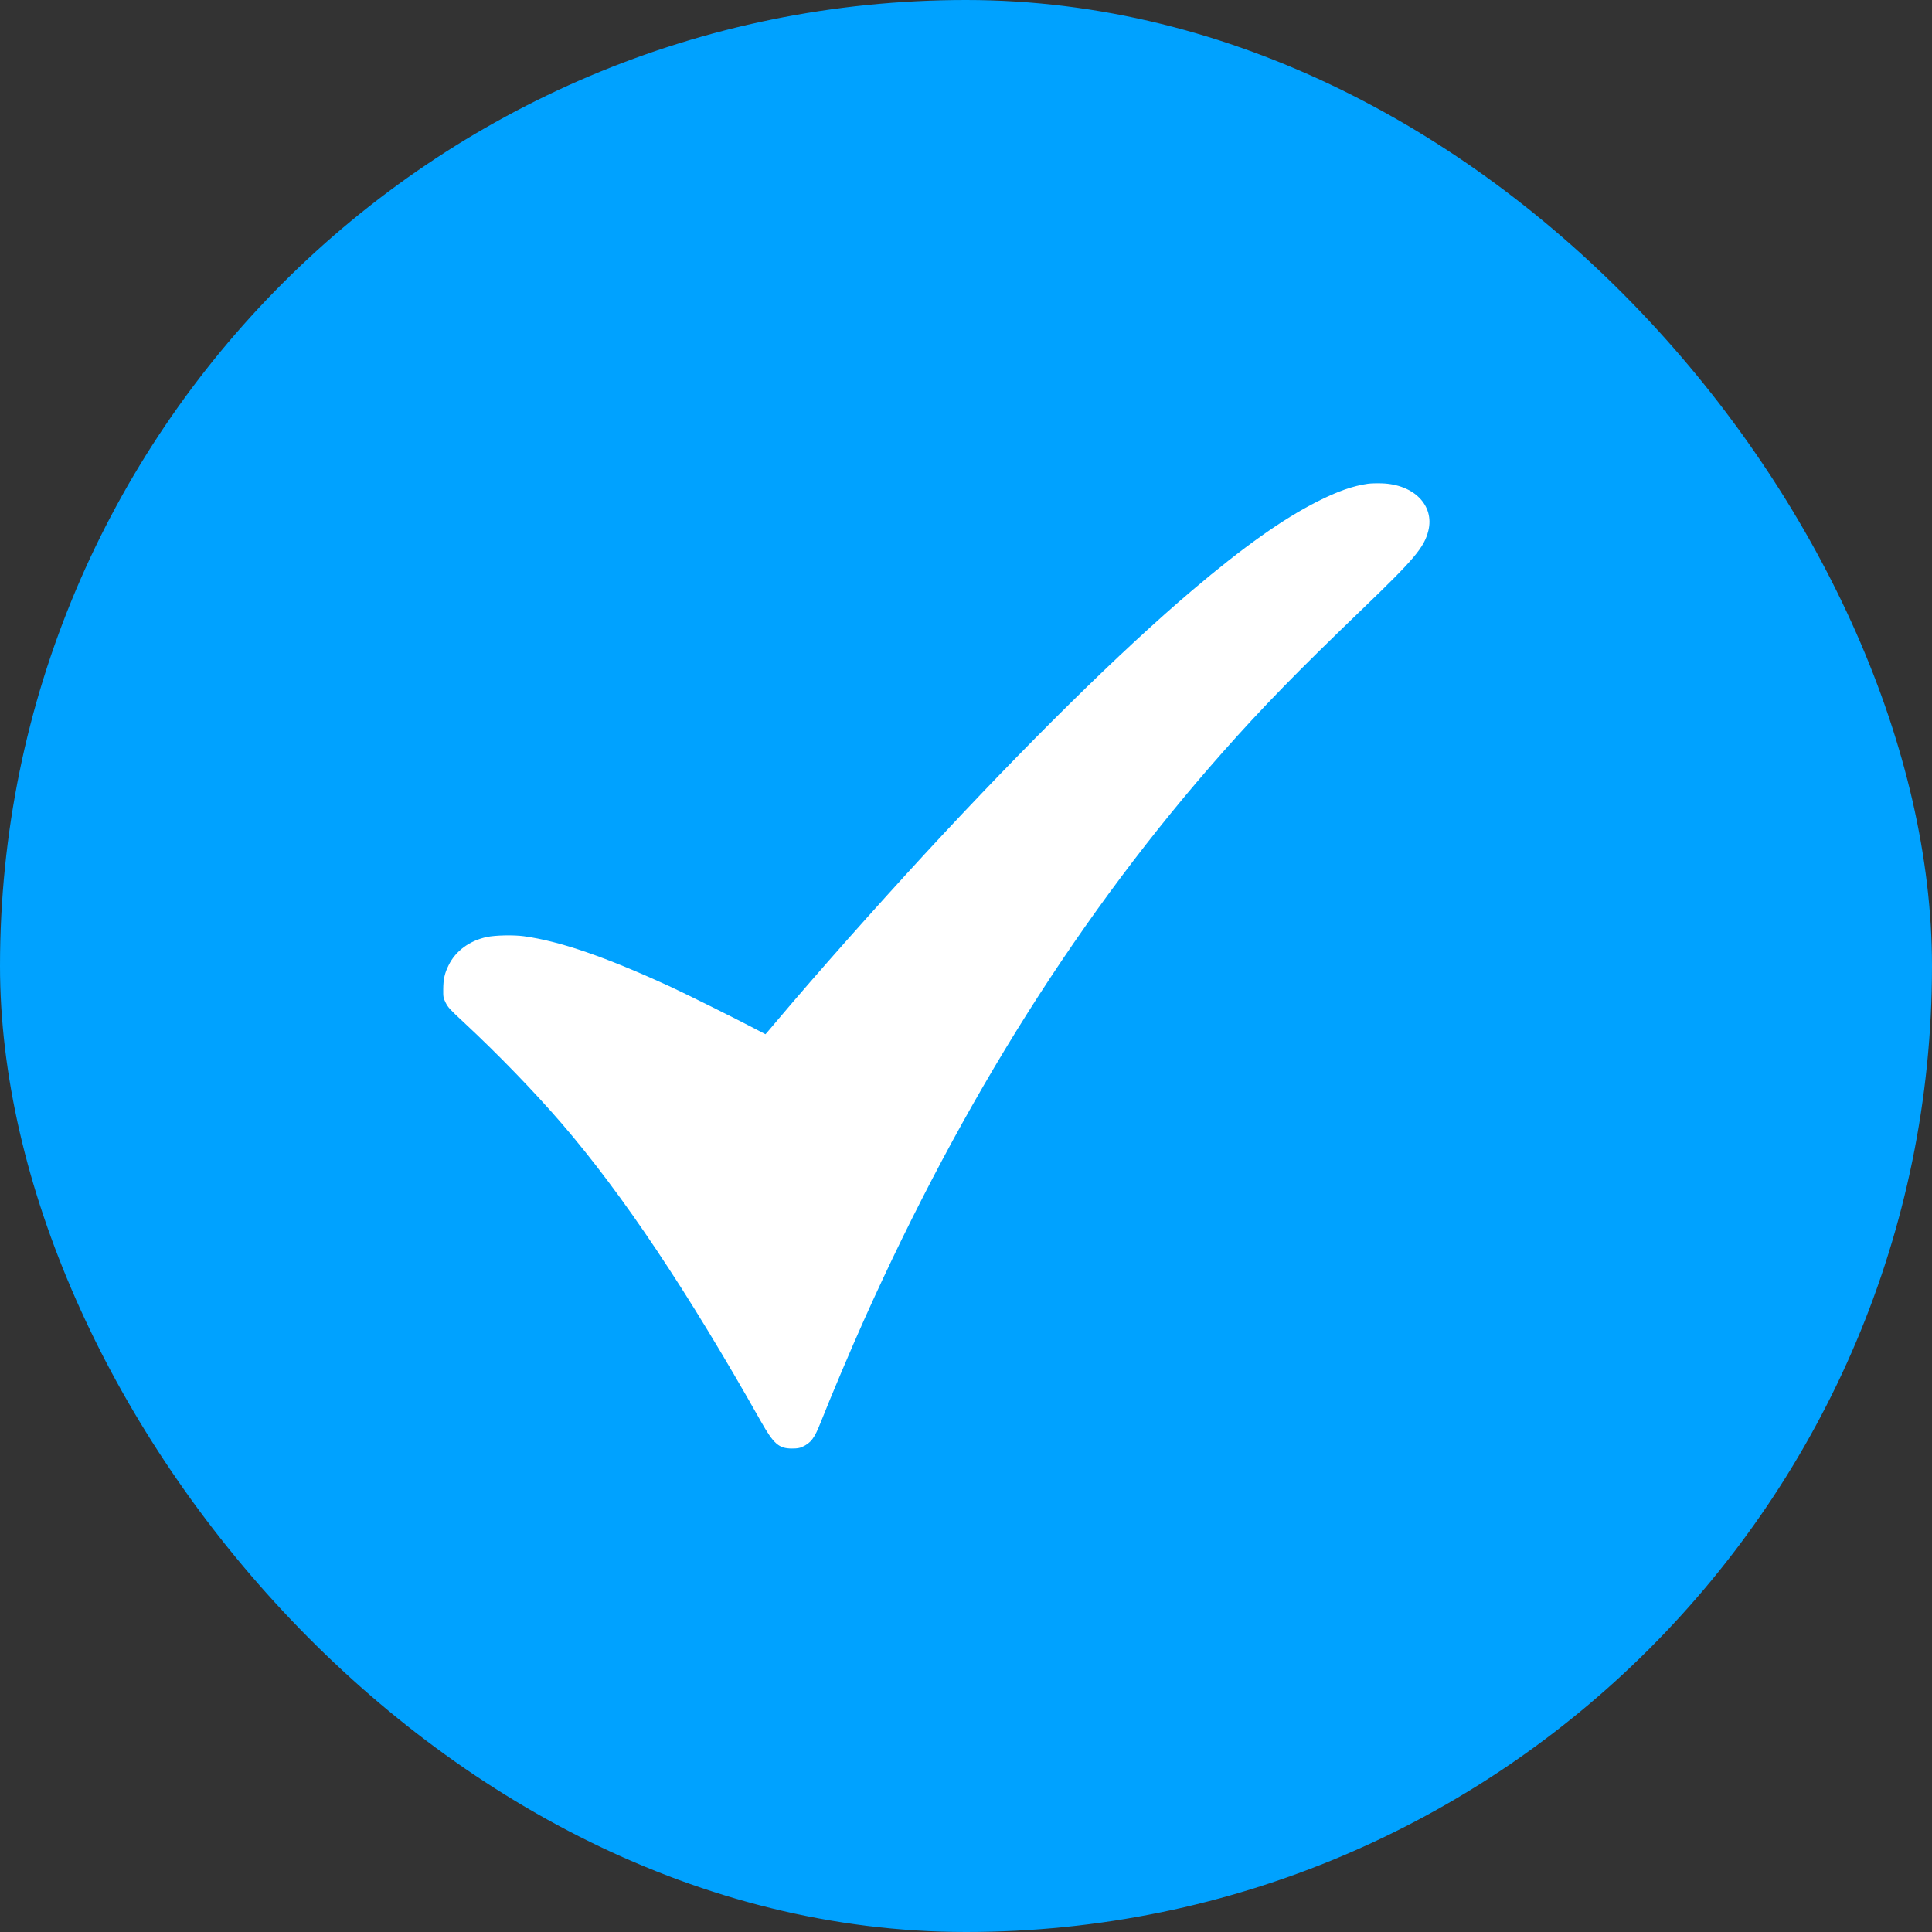 <?xml version="1.0" encoding="UTF-8"?> <svg xmlns="http://www.w3.org/2000/svg" width="48" height="48" viewBox="0 0 48 48" fill="none"><rect x="0" y="0" width="48" height="48" fill="#333333" stroke="none"/><rect width="48" height="48" rx="24" fill="#00A2FF"></rect><g clip-path="url(#clip0_1_530)"><path d="M33.985 12.019C33.617 12.071 33.228 12.207 32.73 12.46C31.876 12.89 30.89 13.59 29.628 14.66C27.854 16.164 25.494 18.491 22.989 21.203C21.723 22.577 20.328 24.147 19.325 25.335C19.158 25.534 19.02 25.695 19.018 25.695C19.016 25.695 18.89 25.63 18.738 25.549C18.25 25.293 17.062 24.703 16.674 24.523C15.047 23.774 13.914 23.383 13.011 23.26C12.755 23.226 12.306 23.235 12.094 23.28C11.665 23.372 11.318 23.626 11.146 23.981C11.046 24.18 11.014 24.331 11.012 24.574C11.01 24.776 11.014 24.791 11.073 24.913C11.129 25.026 11.178 25.08 11.523 25.4C12.362 26.18 13.283 27.131 13.961 27.919C15.478 29.683 17.074 32.069 18.901 35.308C19.223 35.877 19.349 35.988 19.677 35.988C19.803 35.988 19.861 35.979 19.93 35.948C20.146 35.85 20.233 35.735 20.386 35.349C20.644 34.695 21.148 33.502 21.468 32.791C23.929 27.302 26.869 22.649 30.382 18.684C31.378 17.56 32.242 16.675 33.87 15.11C35.144 13.884 35.383 13.601 35.487 13.185C35.642 12.557 35.129 12.034 34.33 12.009C34.209 12.005 34.054 12.009 33.985 12.019Z" fill="white"></path></g><defs><clipPath id="clip0_1_530"><rect width="24.517" height="24" fill="white" transform="translate(11 12)"></rect></clipPath></defs></svg> 